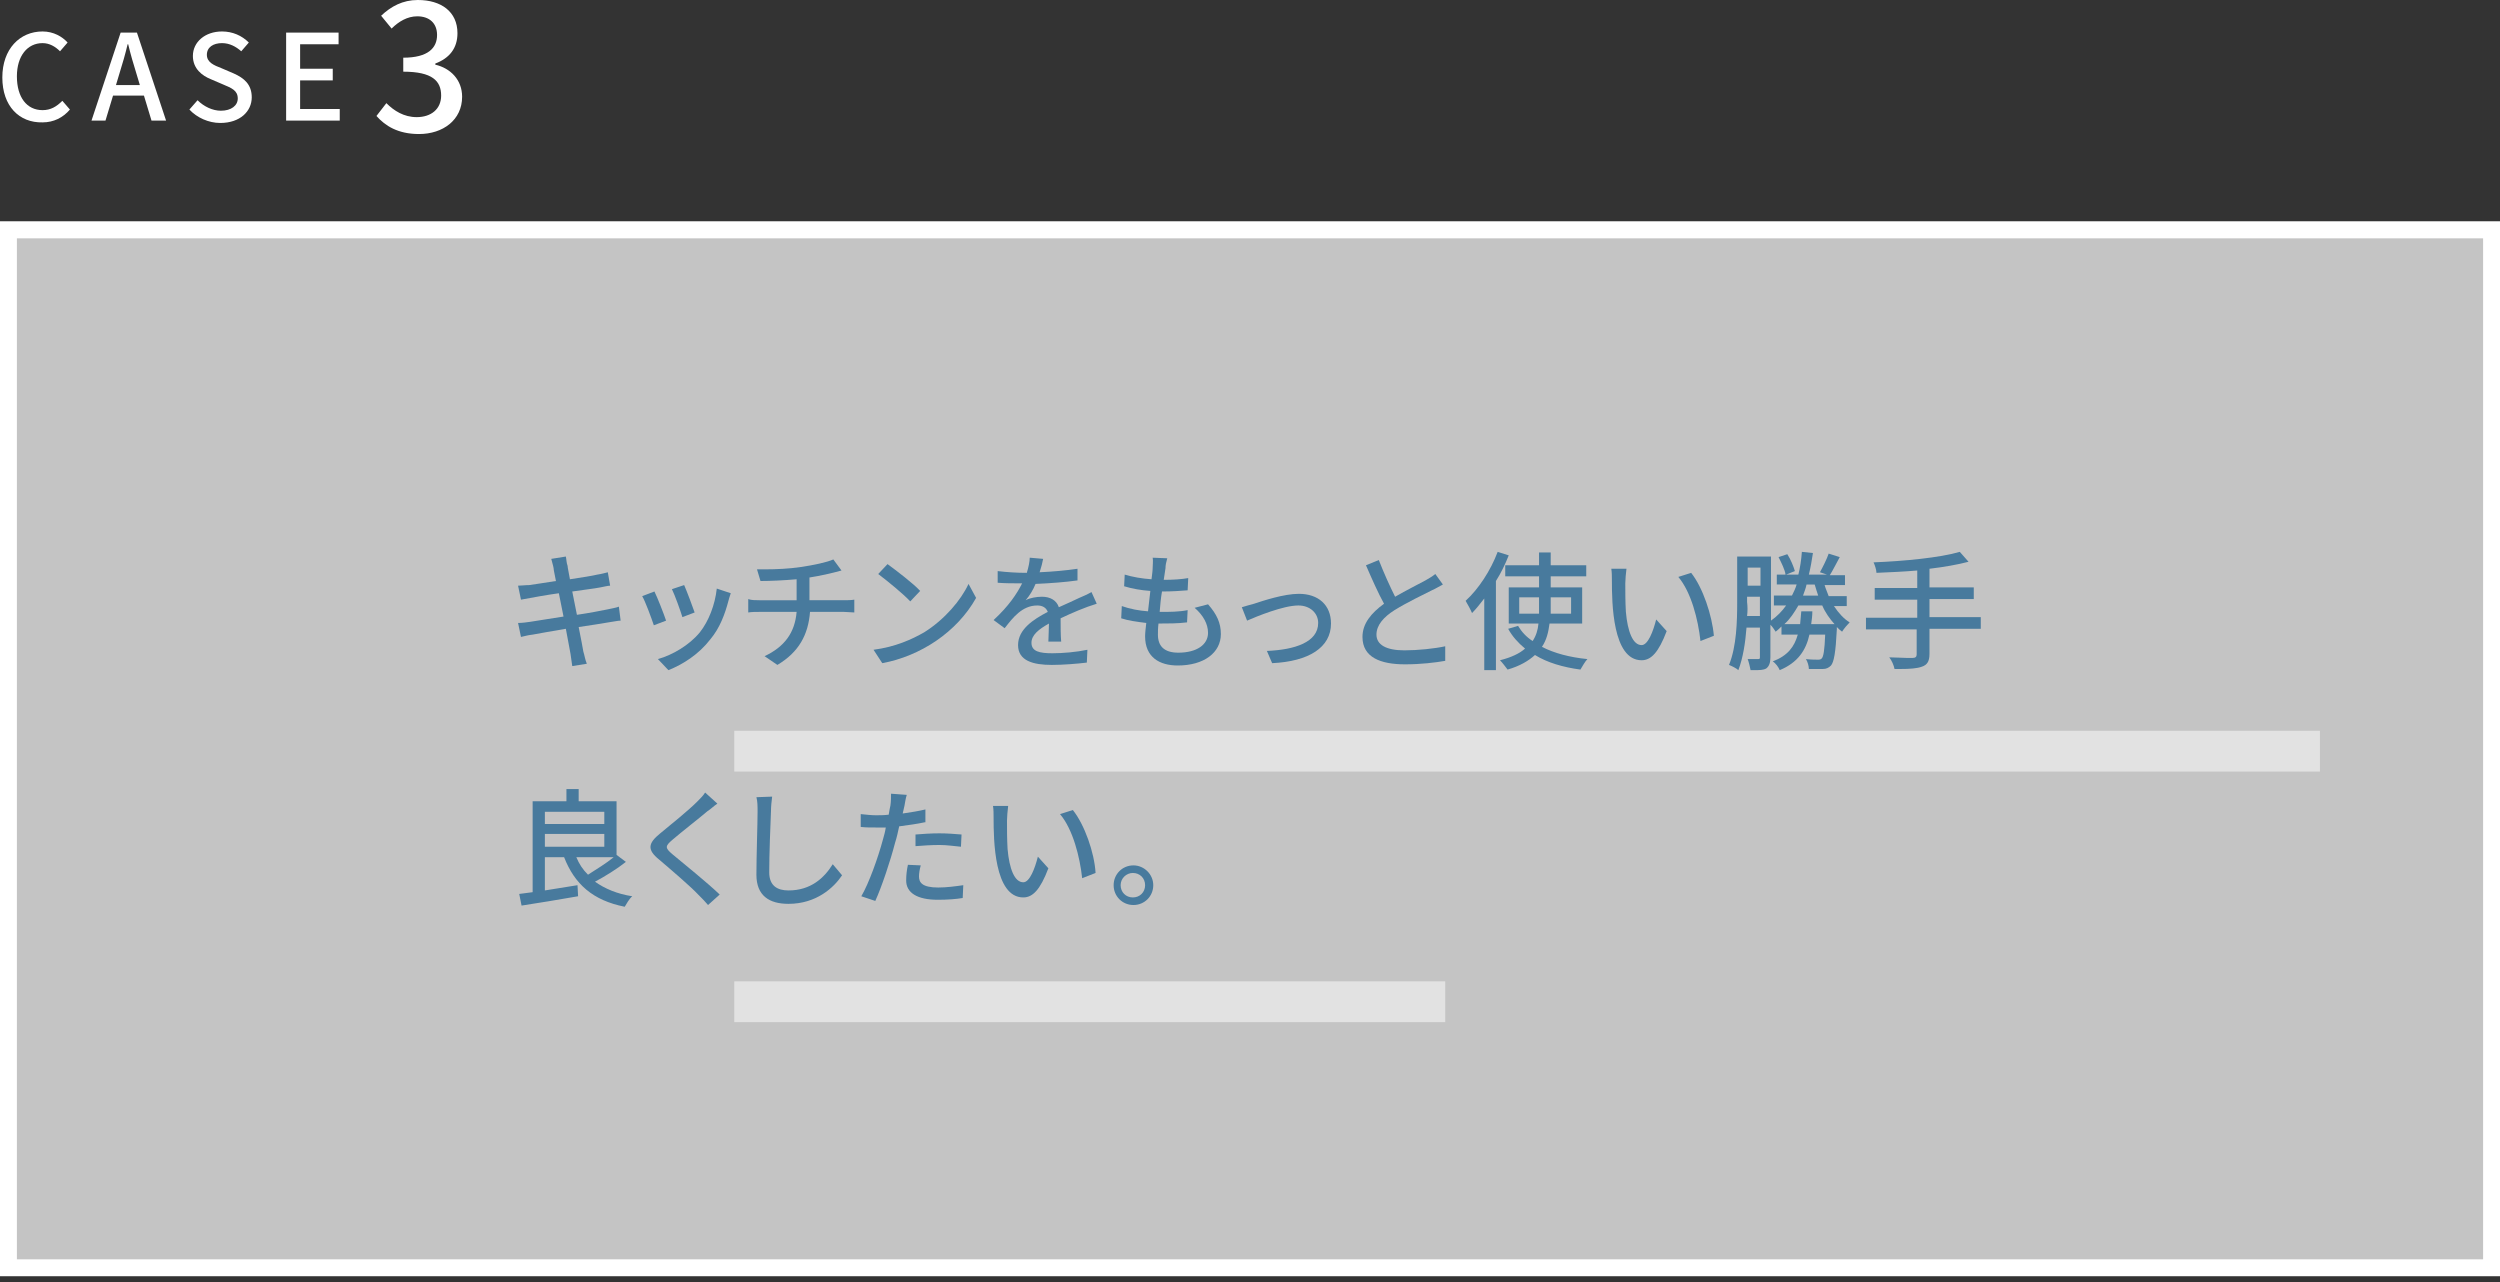 <?xml version="1.0" encoding="utf-8"?>
<!-- Generator: Adobe Illustrator 26.2.1, SVG Export Plug-In . SVG Version: 6.00 Build 0)  -->
<svg version="1.1" id="レイヤー_1" xmlns="http://www.w3.org/2000/svg" xmlns:xlink="http://www.w3.org/1999/xlink" x="0px"
	 y="0px" viewBox="0 0 429 220" style="enable-background:new 0 0 429 220;" xml:space="preserve">
<rect x="0" y="0" width="429" height="220" fill="#333333" stroke="none"/>
<style type="text/css">
	.st0{fill:#FFFFFF;fill-opacity:0.71;}
	.st1{fill:#FFFFFF;}
	.st2{fill:#487A9D;}
	.st3{opacity:0.51;fill:#FFFFFF;}
</style>
<g>
	<rect x="0" y="38" class="st0" width="429" height="180.9"/>
	<path class="st1" d="M426.1,40.9v175.2H2.9V40.9H426.1 M429,38H0V219h429V38L429,38z"/>
</g>
<g>
	<g>
		<path class="st2" d="M106.5,106.5c-0.5,0-1.3,0.2-2.1,0.3c-1.1,0.2-3.1,0.5-5.1,0.8c0.4,2,0.7,3.6,0.8,4.2
			c0.2,0.6,0.3,1.4,0.6,2.1l-2.5,0.4c-0.1-0.8-0.2-1.5-0.3-2.1c-0.1-0.6-0.4-2.2-0.8-4.3c-2.4,0.4-4.6,0.8-5.7,1
			c-0.9,0.1-1.5,0.3-2,0.4l-0.5-2.4c0.6,0,1.5-0.1,2.1-0.2c1.1-0.2,3.3-0.5,5.7-0.9l-0.8-4c-2.2,0.3-4.3,0.7-6.5,1.1l-0.5-2.4
			c0.6,0,1.2-0.1,1.9-0.1c0.8-0.1,2.6-0.4,4.6-0.7c-0.2-1.1-0.4-1.9-0.4-2.2c-0.1-0.6-0.3-1.1-0.4-1.6l2.5-0.4
			c0.1,0.4,0.1,1.1,0.3,1.6c0,0.3,0.2,1.1,0.4,2.3c2-0.3,3.9-0.6,4.7-0.8c0.7-0.1,1.4-0.3,1.8-0.4l0.4,2.3c-0.4,0-1.1,0.2-1.7,0.3
			c-1,0.2-2.8,0.4-4.8,0.7l0.8,4c2.1-0.3,4.1-0.7,5.1-0.9c0.9-0.2,1.6-0.3,2.1-0.5L106.5,106.5z"/>
		<path class="st2" d="M114.3,106.5l-2.1,0.8c-0.4-1.2-1.5-4.2-2-5l2.1-0.8C112.8,102.5,113.9,105.3,114.3,106.5z M125.4,101.8
			c-0.2,0.6-0.3,0.9-0.4,1.3c-0.6,2.3-1.5,4.7-3.1,6.6c-2,2.6-4.7,4.3-7.2,5.3l-1.8-1.9c2.5-0.7,5.4-2.4,7.2-4.6
			c1.5-1.9,2.6-4.7,2.9-7.5L125.4,101.8z M119.2,105.1l-2.1,0.8c-0.3-1-1.3-3.8-1.8-4.8l2.1-0.7
			C117.8,101.3,118.9,104.2,119.2,105.1z"/>
		<path class="st2" d="M130.3,103h6.4v-3.6c-2.2,0.2-4.6,0.3-6.2,0.3l-0.6-2c0.4,0,0.9,0,1.4,0c1.8,0,4.2-0.1,6.1-0.4
			c2.1-0.3,4.5-0.8,5.6-1.3l1.4,1.9c-1.8,0.5-3.6,0.9-5.5,1.2v3.9h5.8c0.5,0,1.4,0,1.9-0.1v2.2c-0.5,0-1.2-0.1-1.8-0.1H139
			c-0.3,3.9-1.9,6.9-5.6,9.1l-2.2-1.5c3.4-1.6,5.2-4,5.5-7.6h-6.3c-0.7,0-1.4,0-2,0.1v-2.3C128.9,103,129.7,103,130.3,103z"/>
		<path class="st2" d="M158.6,108.5c3.5-2.2,6.3-5.5,7.6-8.3l1.3,2.4c-3.3,5.9-9.6,10-16.1,11.2l-1.5-2.3
			C153.7,111,156.5,109.7,158.6,108.5z M157.9,101.4l-1.7,1.8c-1.1-1.2-3.9-3.5-5.5-4.7l1.6-1.7C153.8,97.9,156.7,100.1,157.9,101.4
			z"/>
		<path class="st2" d="M179.9,110.1c0-0.7,0.1-2,0.1-3.1c-1.8,1-3,2-3,3.3c0,1.5,1.4,1.8,3.6,1.8c1.8,0,4.1-0.2,6-0.6l-0.1,2.2
			c-1.6,0.2-4.1,0.4-6,0.4c-3.2,0-5.8-0.7-5.8-3.4c0-2.7,2.6-4.4,5.1-5.7c-0.3-0.8-1-1.1-1.8-1.1c-2.6,0-4.2,2.1-5.6,3.9l-1.9-1.4
			c2.6-2.4,4-4.5,4.9-6.3h-0.6c-0.9,0-2.4,0-3.6-0.1v-2c1.7,0.2,3.3,0.3,5,0.3c0.3-1,0.5-1.9,0.5-2.6l2.3,0.2
			c-0.1,0.6-0.3,1.4-0.6,2.3c2.2-0.1,4.5-0.3,6.5-0.6v2c-2.1,0.3-4.8,0.5-7.2,0.6c-0.4,1-1,2-1.7,2.8c0.7-0.4,1.9-0.6,2.8-0.6
			c1.4,0,2.5,0.6,2.9,1.8c1.3-0.6,2.5-1.1,3.5-1.6c0.7-0.3,1.4-0.6,2.1-1l0.9,2c-2,0.6-4.3,1.6-6.2,2.5c0,1.2,0,3,0.1,4H179.9z"/>
		<path class="st2" d="M207.3,103.7c1.5,1.7,2.2,3.2,2.2,5.1c0,3.2-2.9,5.4-7.4,5.4c-3.1,0-5.6-1.4-5.6-5c0-0.6,0.1-1.4,0.2-2.3
			c-1.6-0.2-3.1-0.4-4.3-0.8l0.1-2.1c1.4,0.5,3,0.8,4.5,0.9c0.1-1.1,0.3-2.4,0.4-3.5c-1.6-0.1-3.2-0.4-4.5-0.8l0.1-2
			c1.3,0.4,3,0.7,4.6,0.8c0.1-0.8,0.2-1.5,0.2-2c0-0.6,0.1-1.1,0-1.7l2.5,0.1c-0.2,0.7-0.3,1.2-0.3,1.7l-0.3,2
			c1.6,0,3.1-0.1,4.2-0.3l-0.1,2.1c-1.4,0.1-2.6,0.2-4.4,0.2h0c-0.2,1.1-0.3,2.3-0.4,3.5h0.3c1.4,0,3,0,4.5-0.3l-0.1,2.1
			c-1.6,0.2-3.3,0.2-4.9,0.2c-0.1,0.8-0.1,1.4-0.1,1.9c0,2,1.1,3.1,3.5,3.1c3.2,0,5.1-1.4,5.1-3.4c0-1.5-0.8-3-2.3-4.3L207.3,103.7z
			"/>
		<path class="st2" d="M215.2,103.6c1.5-0.5,5.1-1.7,7.7-1.7c3.3,0,5.5,1.9,5.5,5.1c0,4.1-3.8,6.5-10.1,6.8l-0.9-2.1
			c4.8-0.2,8.8-1.5,8.8-4.8c0-1.7-1.4-3-3.4-3c-2.6,0-7.2,1.9-8.8,2.6l-0.9-2.3C213.7,104,214.5,103.8,215.2,103.6z"/>
		<path class="st2" d="M247.6,100.3c-0.6,0.3-1.2,0.7-1.9,1c-1.4,0.7-4.3,2.1-6.4,3.4c-1.9,1.2-3.1,2.6-3.1,4.2
			c0,1.7,1.6,2.7,4.8,2.7c2.3,0,5.2-0.3,7-0.7l0,2.5c-1.7,0.3-4.2,0.6-6.9,0.6c-4.2,0-7.3-1.2-7.3-4.7c0-2.3,1.5-4.1,3.7-5.7
			c-1-1.8-2.1-4.3-3.1-6.6l2.2-0.9c0.9,2.3,1.9,4.5,2.8,6.3c1.9-1.1,4.1-2.2,5.2-2.8c0.7-0.4,1.2-0.7,1.7-1.1L247.6,100.3z"/>
		<path class="st2" d="M257,94.7l1.9,0.6c-0.6,1.5-1.3,3-2.2,4.4V115h-2v-12.3c-0.7,0.9-1.4,1.8-2.1,2.5c-0.2-0.5-0.8-1.6-1.1-2.1
			C253.7,101.1,255.8,97.9,257,94.7z M257.4,113.3c2-0.5,3.4-1.2,4.3-2c-1.2-1-2.2-2.1-2.9-3.4l1.7-0.5c0.6,1,1.4,1.9,2.5,2.6
			c0.6-0.9,0.9-1.9,1-3h-5.1v-6.2h5.2v-1.9h-5.8V97h5.8v-2.2h2V97h6.1v1.9h-6.1v1.9h5.4v6.2h-5.6c-0.2,1.5-0.5,2.8-1.3,4
			c2.1,1.1,4.8,1.8,7.8,2.1c-0.4,0.4-0.9,1.3-1.2,1.8c-3-0.4-5.7-1.2-7.8-2.5c-1.1,1-2.6,1.9-4.7,2.5
			C258.4,114.5,257.8,113.7,257.4,113.3z M260.7,105.3h3.4v-2.8h-3.4V105.3z M266.1,105.3h3.5v-2.8h-3.5V105.3z"/>
		<path class="st2" d="M278.9,100.1c0,1.4,0,3.2,0.1,4.9c0.3,3.4,1.2,5.7,2.7,5.7c1.1,0,2-2.4,2.5-4.4l1.8,2c-1.4,3.7-2.7,5-4.3,5
			c-5,0-5.1-9.9-5.1-13.7c0-0.6,0-1.4-0.1-2l2.6,0C279,98.4,278.9,99.5,278.9,100.1z M294.1,109.1l-2.3,0.9c-0.4-3.7-1.6-8.4-3.8-11
			l2.2-0.7C292.2,100.8,293.8,105.6,294.1,109.1z"/>
		<path class="st2" d="M298.1,103.4v-7.9h5.8v11c1-0.7,1.9-1.6,2.6-2.6h-2.1v-1.7h3.1c0.3-0.6,0.6-1.2,0.8-1.9h-3.4v-1.7h1.5
			c-0.1-0.8-0.7-2-1.2-3l1.5-0.5c0.6,0.9,1.1,2.2,1.3,2.9l-1.5,0.6h2.1c0.3-1.2,0.5-2.5,0.6-3.9l1.9,0.2c-0.2,1.3-0.4,2.5-0.7,3.7
			h3.1l-1.2-0.4c0.5-0.9,1.2-2.3,1.5-3.2l1.9,0.6c-0.6,1.1-1.2,2.3-1.7,3.1h2.6v1.7h-3.5c0.2,0.7,0.5,1.3,0.7,1.9h3.1v1.7h-2.2
			c0.8,1.2,1.7,2.2,2.7,2.8c-0.4,0.4-1,1.1-1.3,1.6c-0.3-0.2-0.6-0.5-0.9-0.8c0,0.1,0,0.3,0,0.4c-0.2,4-0.5,5.6-1,6.2
			c-0.4,0.4-0.8,0.6-1.4,0.6c-0.3,0-0.7,0-1.2,0c-0.4,0-0.8,0-1.2,0c0-0.5-0.2-1.2-0.5-1.7c0.9,0.1,1.7,0.1,2,0.1s0.5,0,0.7-0.2
			c0.3-0.3,0.5-1.4,0.6-4.1h-2.7c-0.6,2.7-2,4.8-5.1,6.1c-0.2-0.5-0.7-1.2-1.2-1.5c2.6-1,3.7-2.5,4.3-4.6h-2.8v-1.4
			c-0.3,0.3-0.6,0.6-1,0.9c-0.2-0.3-0.5-0.8-0.9-1.2v5.6c0,0.9-0.2,1.5-0.7,1.9c-0.5,0.3-1.2,0.3-2.2,0.3c-0.2,0-0.3,0-0.5,0
			c-0.1-0.5-0.3-1.4-0.5-1.9c0.8,0,1.6,0,1.8,0c0.3,0,0.3-0.1,0.3-0.4v-5h-2.3c-0.2,2.6-0.6,5.2-1.4,7.3c-0.3-0.3-1.1-0.7-1.6-0.9
			C298,110.9,298.1,106.6,298.1,103.4z M299.8,105.7h2.2v-3.3h-2.2v0.9C299.9,104.1,299.9,104.9,299.8,105.7z M299.9,97.4v3.1h2.2
			v-3.1H299.9z M306.2,107.1h2.7c0.1-0.7,0.1-1.4,0.2-2.2h1.9c0,0.8-0.1,1.5-0.2,2.2h4c-0.8-0.9-1.6-2-2.1-3.2h-4.1
			C307.9,105.1,307.2,106.2,306.2,107.1z M309.4,102.2h2.6c-0.2-0.6-0.4-1.2-0.6-1.9h-1.4C309.9,100.9,309.6,101.6,309.4,102.2z"/>
		<path class="st2" d="M320.2,108v-2h8.8v-3.1h-7.3v-2h7.3v-3c-2.3,0.2-4.7,0.3-7,0.4c0-0.5-0.3-1.4-0.5-1.8
			c5.2-0.2,11.4-0.8,14.8-1.8l1.5,1.7c-1.9,0.5-4.2,0.9-6.7,1.2v3.2h7.6v2h-7.6v3.1h8.8v2h-8.8v4.3c0,1.3-0.4,1.9-1.3,2.2
			c-0.8,0.3-2,0.4-3.8,0.4c-0.3,0-0.6,0-0.9,0c-0.1-0.6-0.5-1.5-0.9-2c1.1,0,2.2,0.1,3,0.1c0.5,0,0.8,0,1,0c0.5,0,0.7-0.2,0.7-0.6
			V108H320.2z"/>
		<path class="st2" d="M89.1,153.4c0.7-0.1,1.4-0.2,2.3-0.3v-15.6h5.8v-2.1h2.1v2.1h6.5v9.2l1.6,1.2c-1.5,1.2-3.6,2.5-5.3,3.4
			c1.7,1.2,3.8,2.1,6.4,2.5c-0.5,0.4-1,1.3-1.3,1.8c-5.5-1.1-8.6-3.9-10.4-8.5h-3.3v5.7c1.8-0.3,3.7-0.6,5.6-0.9l0.1,1.9
			c-3.4,0.6-7.1,1.2-9.7,1.6L89.1,153.4z M93.5,141.4h10.2v-2.1H93.5V141.4z M93.5,143.1v2.2h10.2v-2.2H93.5z M100.9,150.1
			c1.4-0.9,3.2-2,4.4-3h-6.4C99.4,148.3,100,149.2,100.9,150.1z"/>
		<path class="st2" d="M123.1,137.9c-0.6,0.4-1.2,1-1.7,1.3c-1.4,1.2-4.5,3.6-6,4.9c-1.3,1.1-1.3,1.4,0,2.5c1.8,1.5,5.9,4.8,8.1,6.9
			l-2,1.8c-0.5-0.6-1.1-1.2-1.7-1.8c-1.2-1.3-4.7-4.3-6.7-6c-2.1-1.7-1.9-2.8,0.2-4.5c1.7-1.4,4.8-3.9,6.3-5.4
			c0.5-0.5,1.1-1.1,1.4-1.6L123.1,137.9z"/>
		<path class="st2" d="M132.5,136.7c-0.1,0.8-0.2,1.7-0.2,2.5c-0.1,2.4-0.3,7.4-0.3,10.5c0,2.3,1.4,3.1,3.3,3.1
			c3.8,0,6.1-2.1,7.6-4.5l1.6,1.9c-1.4,2.1-4.4,4.9-9.2,4.9c-3.3,0-5.5-1.4-5.5-5c0-3.1,0.2-8.7,0.2-10.8c0-0.9,0-1.8-0.2-2.5
			L132.5,136.7z"/>
		<path class="st2" d="M158.7,141.1c-1.4,0.3-2.9,0.5-4.4,0.7c-0.2,0.9-0.4,1.9-0.7,2.8c-0.8,3.1-2.3,7.6-3.4,10l-2.4-0.8
			c1.3-2.2,2.9-6.7,3.7-9.7c0.2-0.7,0.4-1.4,0.5-2.1c-0.6,0-1.2,0-1.7,0c-1,0-1.8,0-2.6-0.1l0-2.2c1,0.1,1.8,0.2,2.6,0.2
			c0.7,0,1.4,0,2.2-0.1c0.1-0.6,0.2-1.2,0.3-1.6c0.1-0.7,0.1-1.5,0.1-2l2.7,0.2c-0.2,0.6-0.3,1.4-0.4,1.9l-0.3,1.3
			c1.3-0.2,2.7-0.4,3.9-0.7V141.1z M158,148.5c-0.2,0.7-0.3,1.4-0.3,1.9c0,1,0.5,1.9,3.3,1.9c1.4,0,2.9-0.2,4.3-0.4l-0.1,2.2
			c-1.2,0.2-2.6,0.3-4.3,0.3c-3.5,0-5.4-1.2-5.4-3.3c0-0.9,0.1-1.8,0.3-2.7L158,148.5z M157.1,143.2c1.2-0.1,2.7-0.2,4.1-0.2
			c1.3,0,2.6,0.1,3.8,0.2l-0.1,2.1c-1.1-0.1-2.4-0.3-3.7-0.3c-1.4,0-2.8,0.1-4.1,0.2V143.2z"/>
		<path class="st2" d="M172.8,140.8c0,1.4,0,3.2,0.1,4.9c0.3,3.4,1.2,5.7,2.7,5.7c1.1,0,2-2.4,2.5-4.4l1.8,2c-1.4,3.7-2.7,5-4.3,5
			c-5,0-5.1-9.9-5.1-13.7c0-0.6,0-1.4-0.1-2l2.6,0C172.9,139.1,172.8,140.2,172.8,140.8z M188,149.8l-2.3,0.9
			c-0.4-3.7-1.6-8.4-3.8-11l2.2-0.7C186.1,141.5,187.8,146.3,188,149.8z"/>
		<path class="st2" d="M197.9,151.9c0,1.9-1.5,3.4-3.4,3.4c-1.9,0-3.4-1.5-3.4-3.4s1.5-3.4,3.4-3.4
			C196.3,148.5,197.9,150,197.9,151.9z M196.5,151.9c0-1.2-0.9-2.1-2.1-2.1c-1.1,0-2.1,0.9-2.1,2.1c0,1.2,0.9,2.1,2.1,2.1
			C195.6,154,196.5,153.1,196.5,151.9z"/>
	</g>
</g>
<g>
	<path class="st1" d="M0.4,13.3c0-4.9,3-7.9,6.9-7.9c1.9,0,3.4,0.9,4.3,1.9l-1.3,1.5C9.5,8,8.5,7.4,7.3,7.4c-2.6,0-4.4,2.2-4.4,5.7
		c0,3.6,1.7,5.8,4.4,5.8c1.4,0,2.4-0.6,3.4-1.6l1.3,1.5c-1.2,1.4-2.8,2.2-4.7,2.2C3.3,21.1,0.4,18.2,0.4,13.3z"/>
	<path class="st1" d="M20.7,5.6h2.8l5,15.1h-2.5l-1.3-4.3h-5.3l-1.3,4.3h-2.4L20.7,5.6z M24,14.6l-0.6-2c-0.5-1.6-1-3.3-1.4-5h-0.1
		c-0.4,1.7-0.9,3.4-1.4,5l-0.6,2H24z"/>
	<path class="st1" d="M32.5,18.8l1.4-1.6c1.1,1.1,2.6,1.8,4,1.8c1.8,0,2.9-0.9,2.9-2.1c0-1.4-1.1-1.8-2.5-2.4l-2.1-0.9
		c-1.5-0.6-3.1-1.8-3.1-4c0-2.4,2.1-4.2,5-4.2c1.8,0,3.4,0.7,4.6,1.9l-1.3,1.5c-0.9-0.8-2-1.4-3.3-1.4c-1.5,0-2.6,0.7-2.6,2
		c0,1.3,1.2,1.8,2.5,2.3l2.1,0.9c1.8,0.8,3.1,1.9,3.1,4.1c0,2.4-2,4.4-5.4,4.4C35.8,21.1,33.8,20.2,32.5,18.8z"/>
	<path class="st1" d="M58.1,5.6v2h-6.6v4.2h5.6v2h-5.6v4.9h6.8v2h-9.2V5.6H58.1z"/>
	<path class="st1" d="M64.6,19.9l1.7-2.2c1.3,1.3,3,2.4,5.2,2.4c2.5,0,4.2-1.4,4.2-3.7c0-2.5-1.5-4.1-6.5-4.1V9.9
		C73.5,9.9,75,8.2,75,6c0-2-1.3-3.2-3.4-3.2c-1.7,0-3.2,0.9-4.4,2.1l-1.8-2.2C67.1,1.1,69.1,0,71.7,0c4,0,6.8,2,6.8,5.7
		c0,2.6-1.4,4.3-3.8,5.2v0.2c2.6,0.6,4.6,2.6,4.6,5.5c0,4-3.3,6.4-7.4,6.4C68.3,23,66.1,21.6,64.6,19.9z"/>
</g>
<rect x="126" y="125.4" class="st3" width="272.1" height="7"/>
<rect x="126" y="168.4" class="st3" width="122" height="7"/>
</svg>
